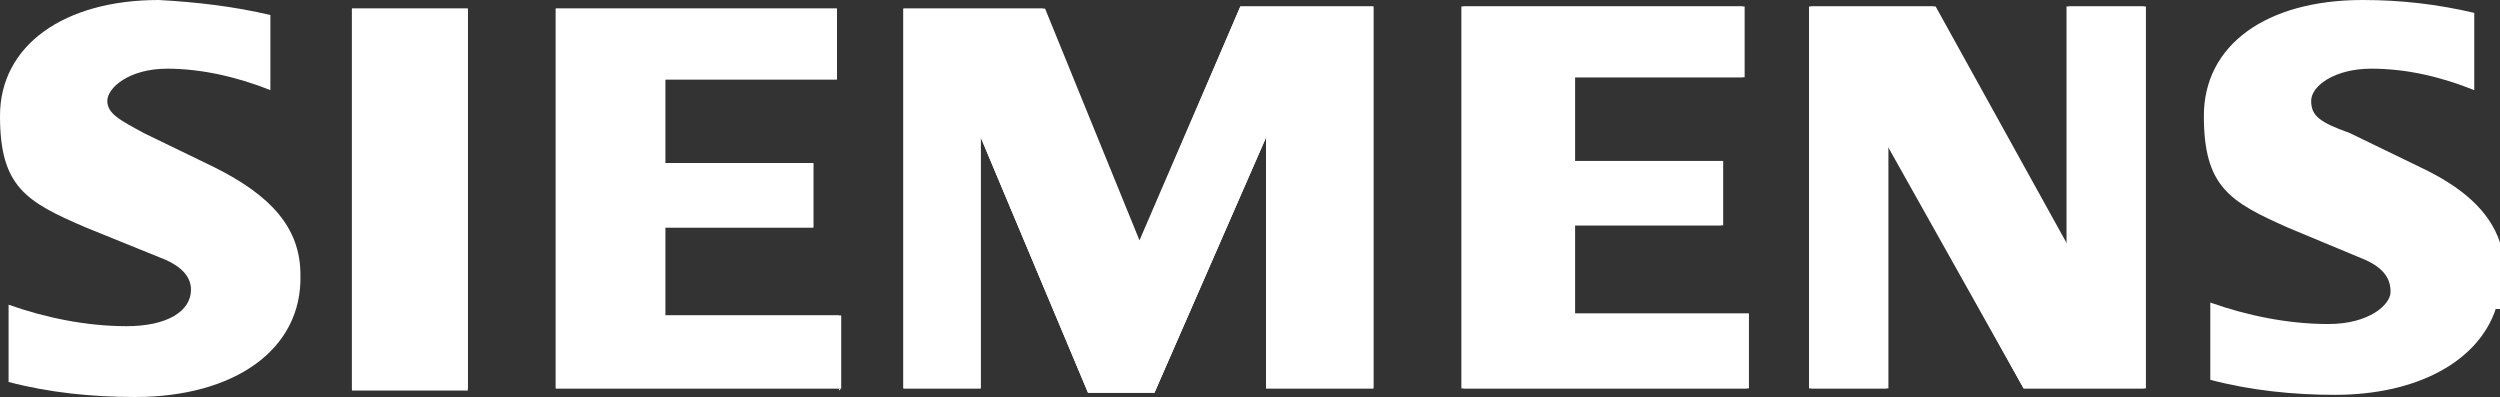 <?xml version="1.0" encoding="UTF-8"?>
<svg xmlns="http://www.w3.org/2000/svg" id="Vrstva_2" version="1.1" viewBox="0 0 116.5 18.5">
  <rect x="0" y="0" width="116.5" height="18.5" fill="#333333" stroke="none"/>
  <defs>
    <style> .st0 { fill: #fff; } </style>
  </defs>
  <g id="Vrstva_1-2">
    <path class="st0" d="M21.8,18.1h-5.4V.4h5.4v17.8ZM39.2,18.1h-13.3V.4h13.1v3.3h-8v3.9h6.9v3h-6.9v4.1h8.1v3.5h0ZM64,18.1h-5V6.4l-5.2,11.9h-3.1l-5-11.9v11.7h-3.6V.4h6.5l4.5,10.9L57.8.3h6.2v17.8h0ZM81.4,18.1h-13.2V.3h13.1v3.3h-7.9v3.9h6.9v3h-6.9v4.1h8.1v3.5ZM100,18.1h-5.7l-6.4-11.4v11.4h-3.6V.3h5.8l6.2,11.2V.3h3.6v17.8Z"></path>
    <path class="st0" d="M116.5,14.4v-3.1c-.5-1.5-1.8-2.6-3.7-3.5l-3.3-1.6c-1.4-.5-1.8-.8-1.8-1.5s1.1-1.5,2.8-1.5c1.7,0,3.3.4,4.8,1V.6c-1.7-.4-3.4-.6-5.2-.6-4.5,0-7.4,2.1-7.4,5.4s1.2,4,3.9,5.2l3.6,1.5c.9.4,1.2.9,1.2,1.5s-1,1.5-2.9,1.5c-1.9,0-3.8-.4-5.5-1v3.6c1.9.5,3.9.7,5.8.7,3.9,0,6.7-1.6,7.5-4h0Z"></path>
    <path class="st0" d="M14,12.8c0-2.2-1.4-3.7-4-5l-3.3-1.6c-1.1-.6-1.7-.9-1.7-1.5s1-1.5,2.8-1.5c1.6,0,3.3.4,4.8,1V.7C10.9.3,9.2.1,7.4,0,3,0,0,2.1,0,5.4s1.2,4,4,5.2l3.7,1.5c.9.4,1.2.9,1.2,1.4,0,1-1.1,1.7-3,1.7-1.9,0-3.8-.4-5.5-1v3.6c1.9.5,3.9.7,5.9.7,4.6,0,7.8-2.2,7.7-5.7h0Z"></path>
    <rect class="st0" x="16.4" y=".4" width="5.4" height="17.8"></rect>
    <polygon class="st0" points="31 10.6 37.9 10.6 37.9 7.6 31 7.6 31 3.7 39 3.7 39 .4 25.9 .4 25.9 18.1 39.2 18.1 39.2 14.7 31 14.7 31 10.6"></polygon>
    <polygon class="st0" points="53.1 11.2 48.7 .4 42.1 .4 42.1 18.1 45.7 18.1 45.7 6.4 50.7 18.3 53.8 18.3 59 6.4 59 18.1 64 18.1 64 .3 57.8 .3 53.1 11.2"></polygon>
    <polygon class="st0" points="73.3 10.5 80.2 10.5 80.2 7.6 73.3 7.6 73.3 3.6 81.2 3.6 81.2 .3 68.1 .3 68.1 18.1 81.4 18.1 81.4 14.7 73.3 14.7 73.3 10.5"></polygon>
    <polygon class="st0" points="96.4 11.5 90.2 .3 84.4 .3 84.4 18.1 88 18.1 88 6.7 94.3 18.1 100 18.1 100 .3 96.4 .3 96.4 11.5"></polygon>
  </g>
</svg>
